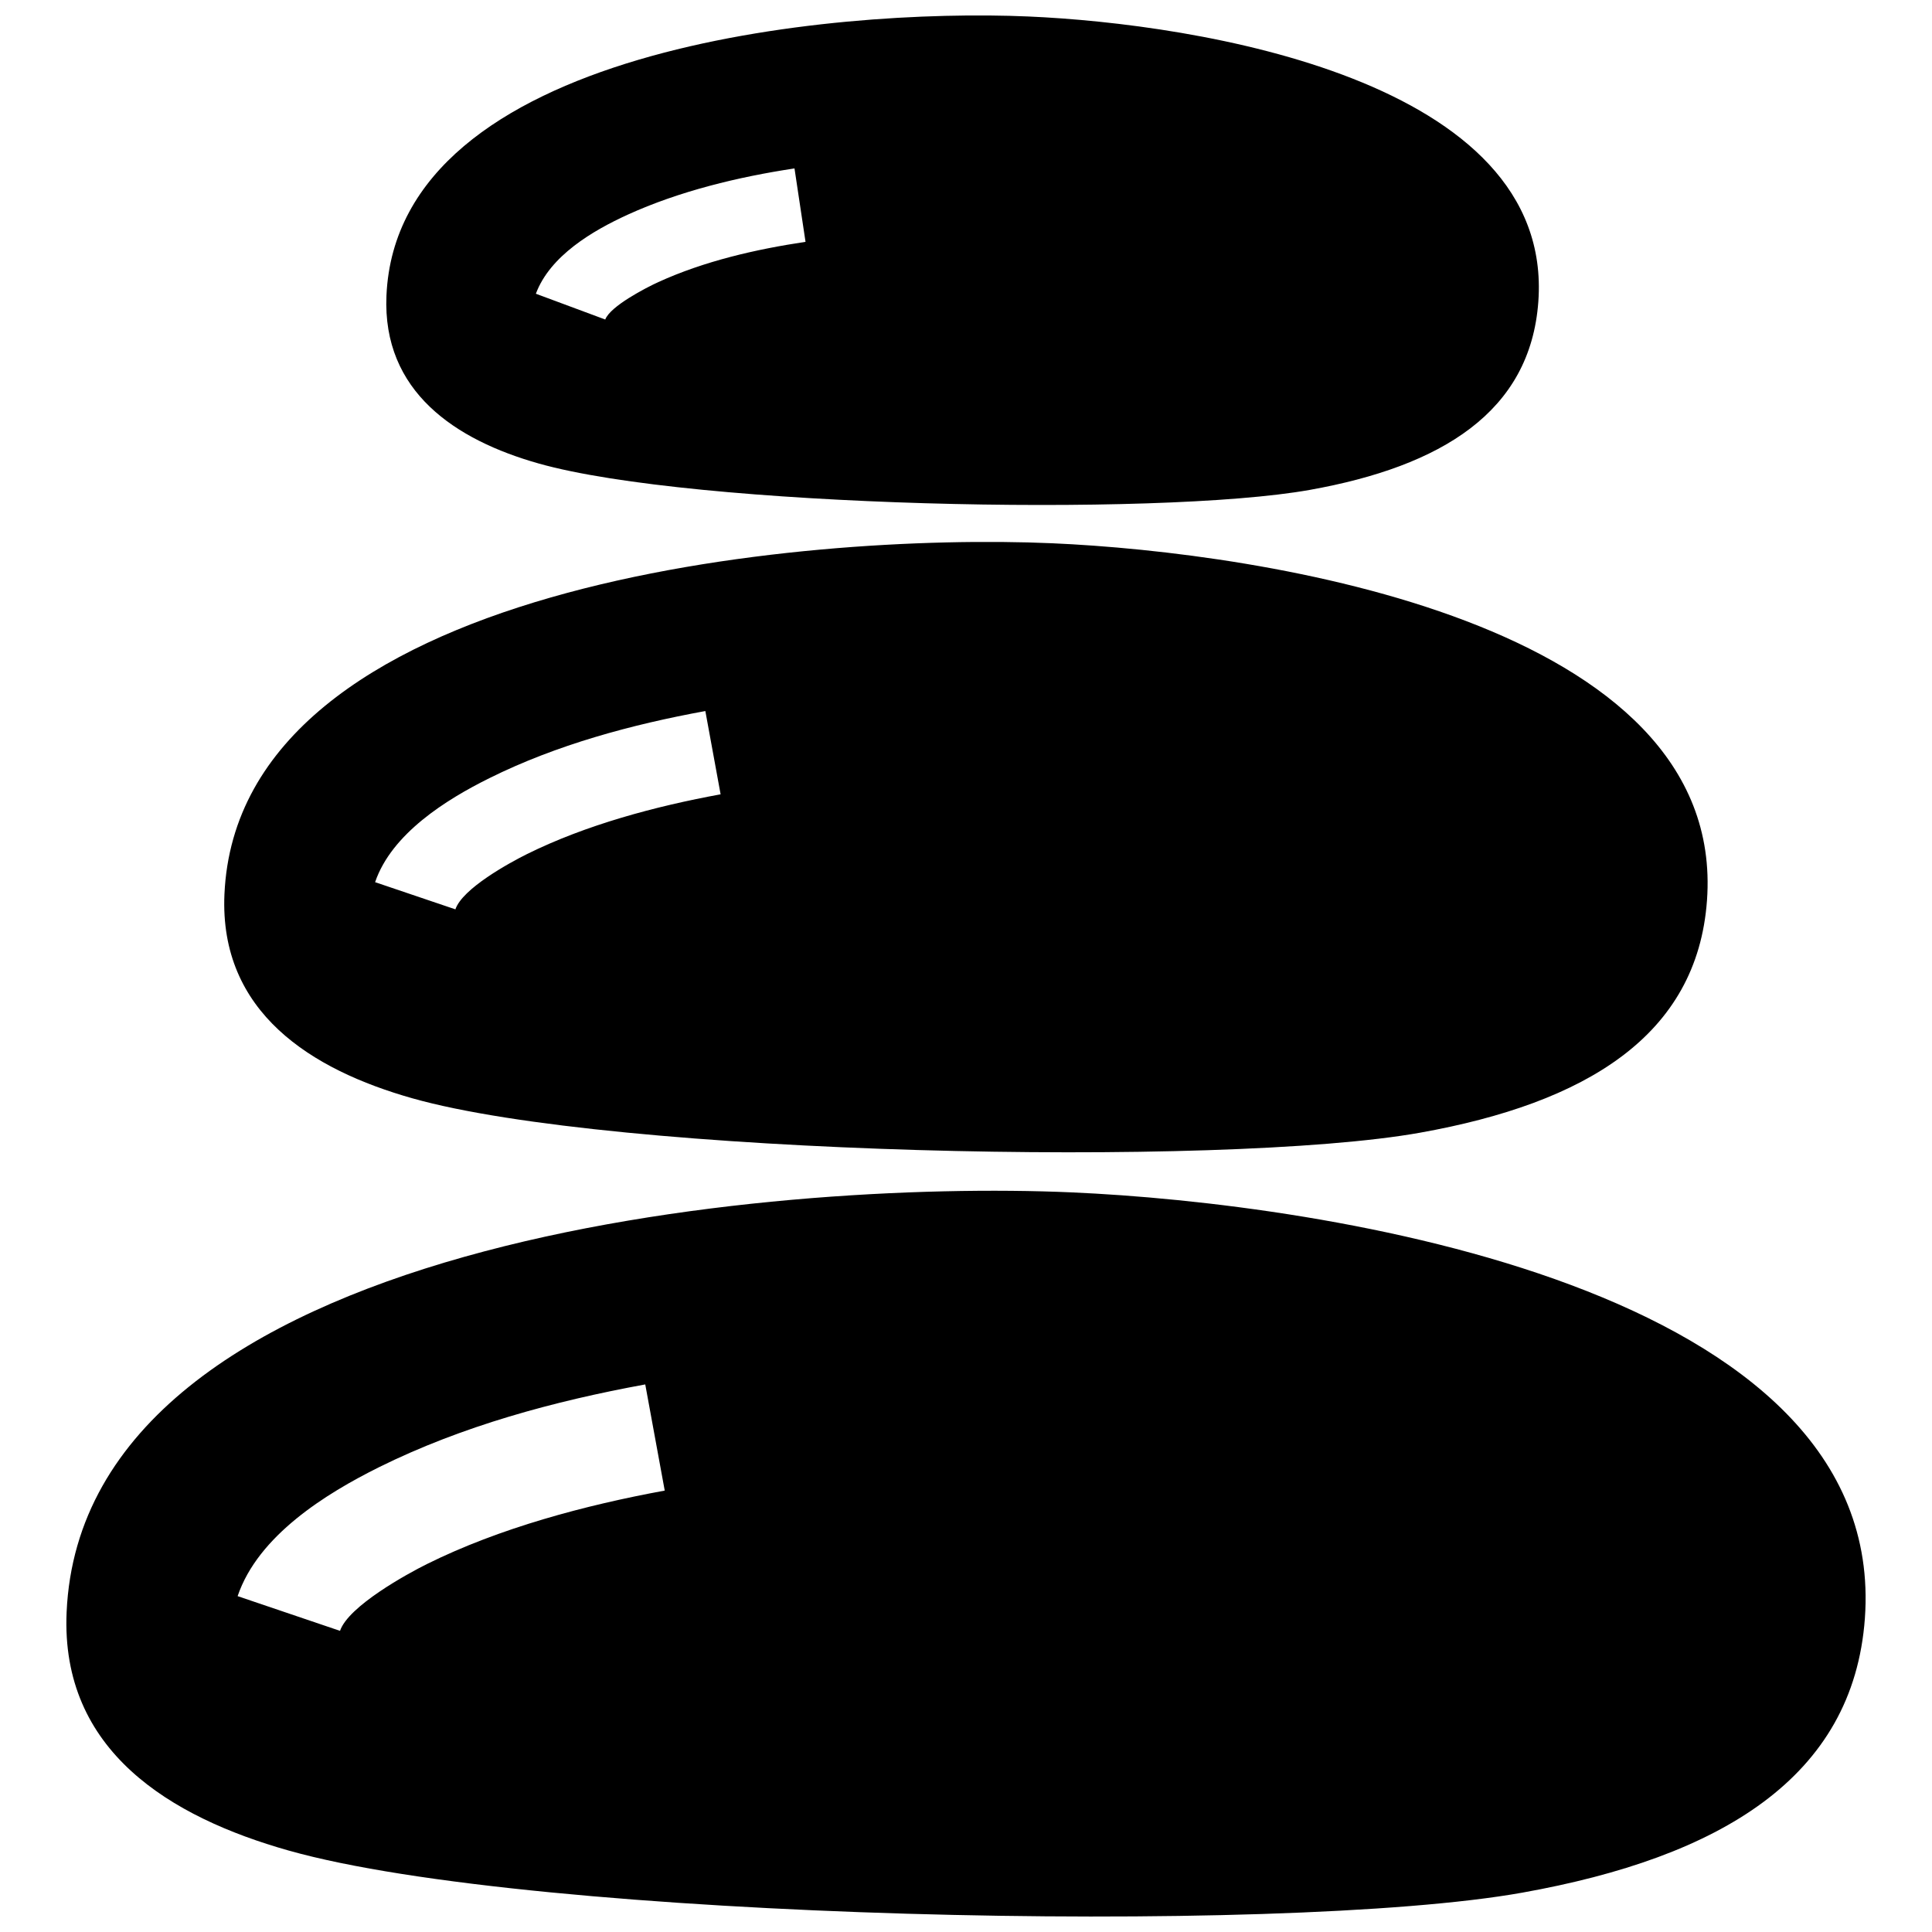 <?xml version="1.0" encoding="UTF-8"?>
<!-- Uploaded to: ICON Repo, www.svgrepo.com, Generator: ICON Repo Mixer Tools -->
<svg width="800px" height="800px" version="1.1" viewBox="144 144 512 512" xmlns="http://www.w3.org/2000/svg">
 <defs>
  <clipPath id="a">
   <path d="m161 148.09h478v503.81h-478z"/>
  </clipPath>
 </defs>
 <g clip-path="url(#a)">
  <path d="m320.16 539.02c-21.098 3.879-43.75 9.906-63.016 19.469-5.219 2.59-20.809 11.145-23.035 17.703l-27.137-9.199c5.441-16.051 23.375-27.164 37.492-34.18 22.047-10.922 46.379-17.504 70.535-21.926zm14.809-184.52c-17.199 3.152-35.641 8.07-51.348 15.859-4.656 2.316-17.09 9.129-18.934 14.629l-21.281-7.203c4.375-12.836 18.824-21.887 30.277-27.559 17.836-8.867 37.715-14.219 57.242-17.793zm-81.656 80.57c53.043 15.004 214.64 18.488 267.06 9.098 43.801-7.84 73.406-25.645 75.996-61.547 5.34-73.746-117.89-92.227-173.64-94.656-65.383-2.84-215.56 10.141-219.25 93.027-1.371 31.273 23.004 46.5 49.836 54.078zm104.16-226.98c-13.23 1.984-26.793 5.098-38.996 10.66-3.293 1.5-12.758 6.398-14.078 9.926l-18.387-6.832c3.758-10.078 15.062-16.707 24.305-20.938 13.684-6.246 29.383-10.035 44.234-12.273zm-70.715 58.742c40.797 11.539 163.99 14.207 204.37 6.992 34.863-6.246 58.441-20.656 60.547-49.887 4.254-58.844-90.566-73.637-135.17-75.57-51.781-2.246-167.18 8.254-170.09 73.949-1.121 25.484 18.316 38.301 40.344 44.516zm-66.223 367.59c64.738 18.32 262.96 22.59 326.92 11.145 52.348-9.371 87.691-30.422 90.758-72.691 6.348-87.953-143.98-110.01-210.38-112.89-78.383-3.406-261.76 11.922-266.18 111.26-1.625 36.762 27.484 54.312 58.883 63.18z" fill-rule="evenodd"/>
 </g>
</svg>